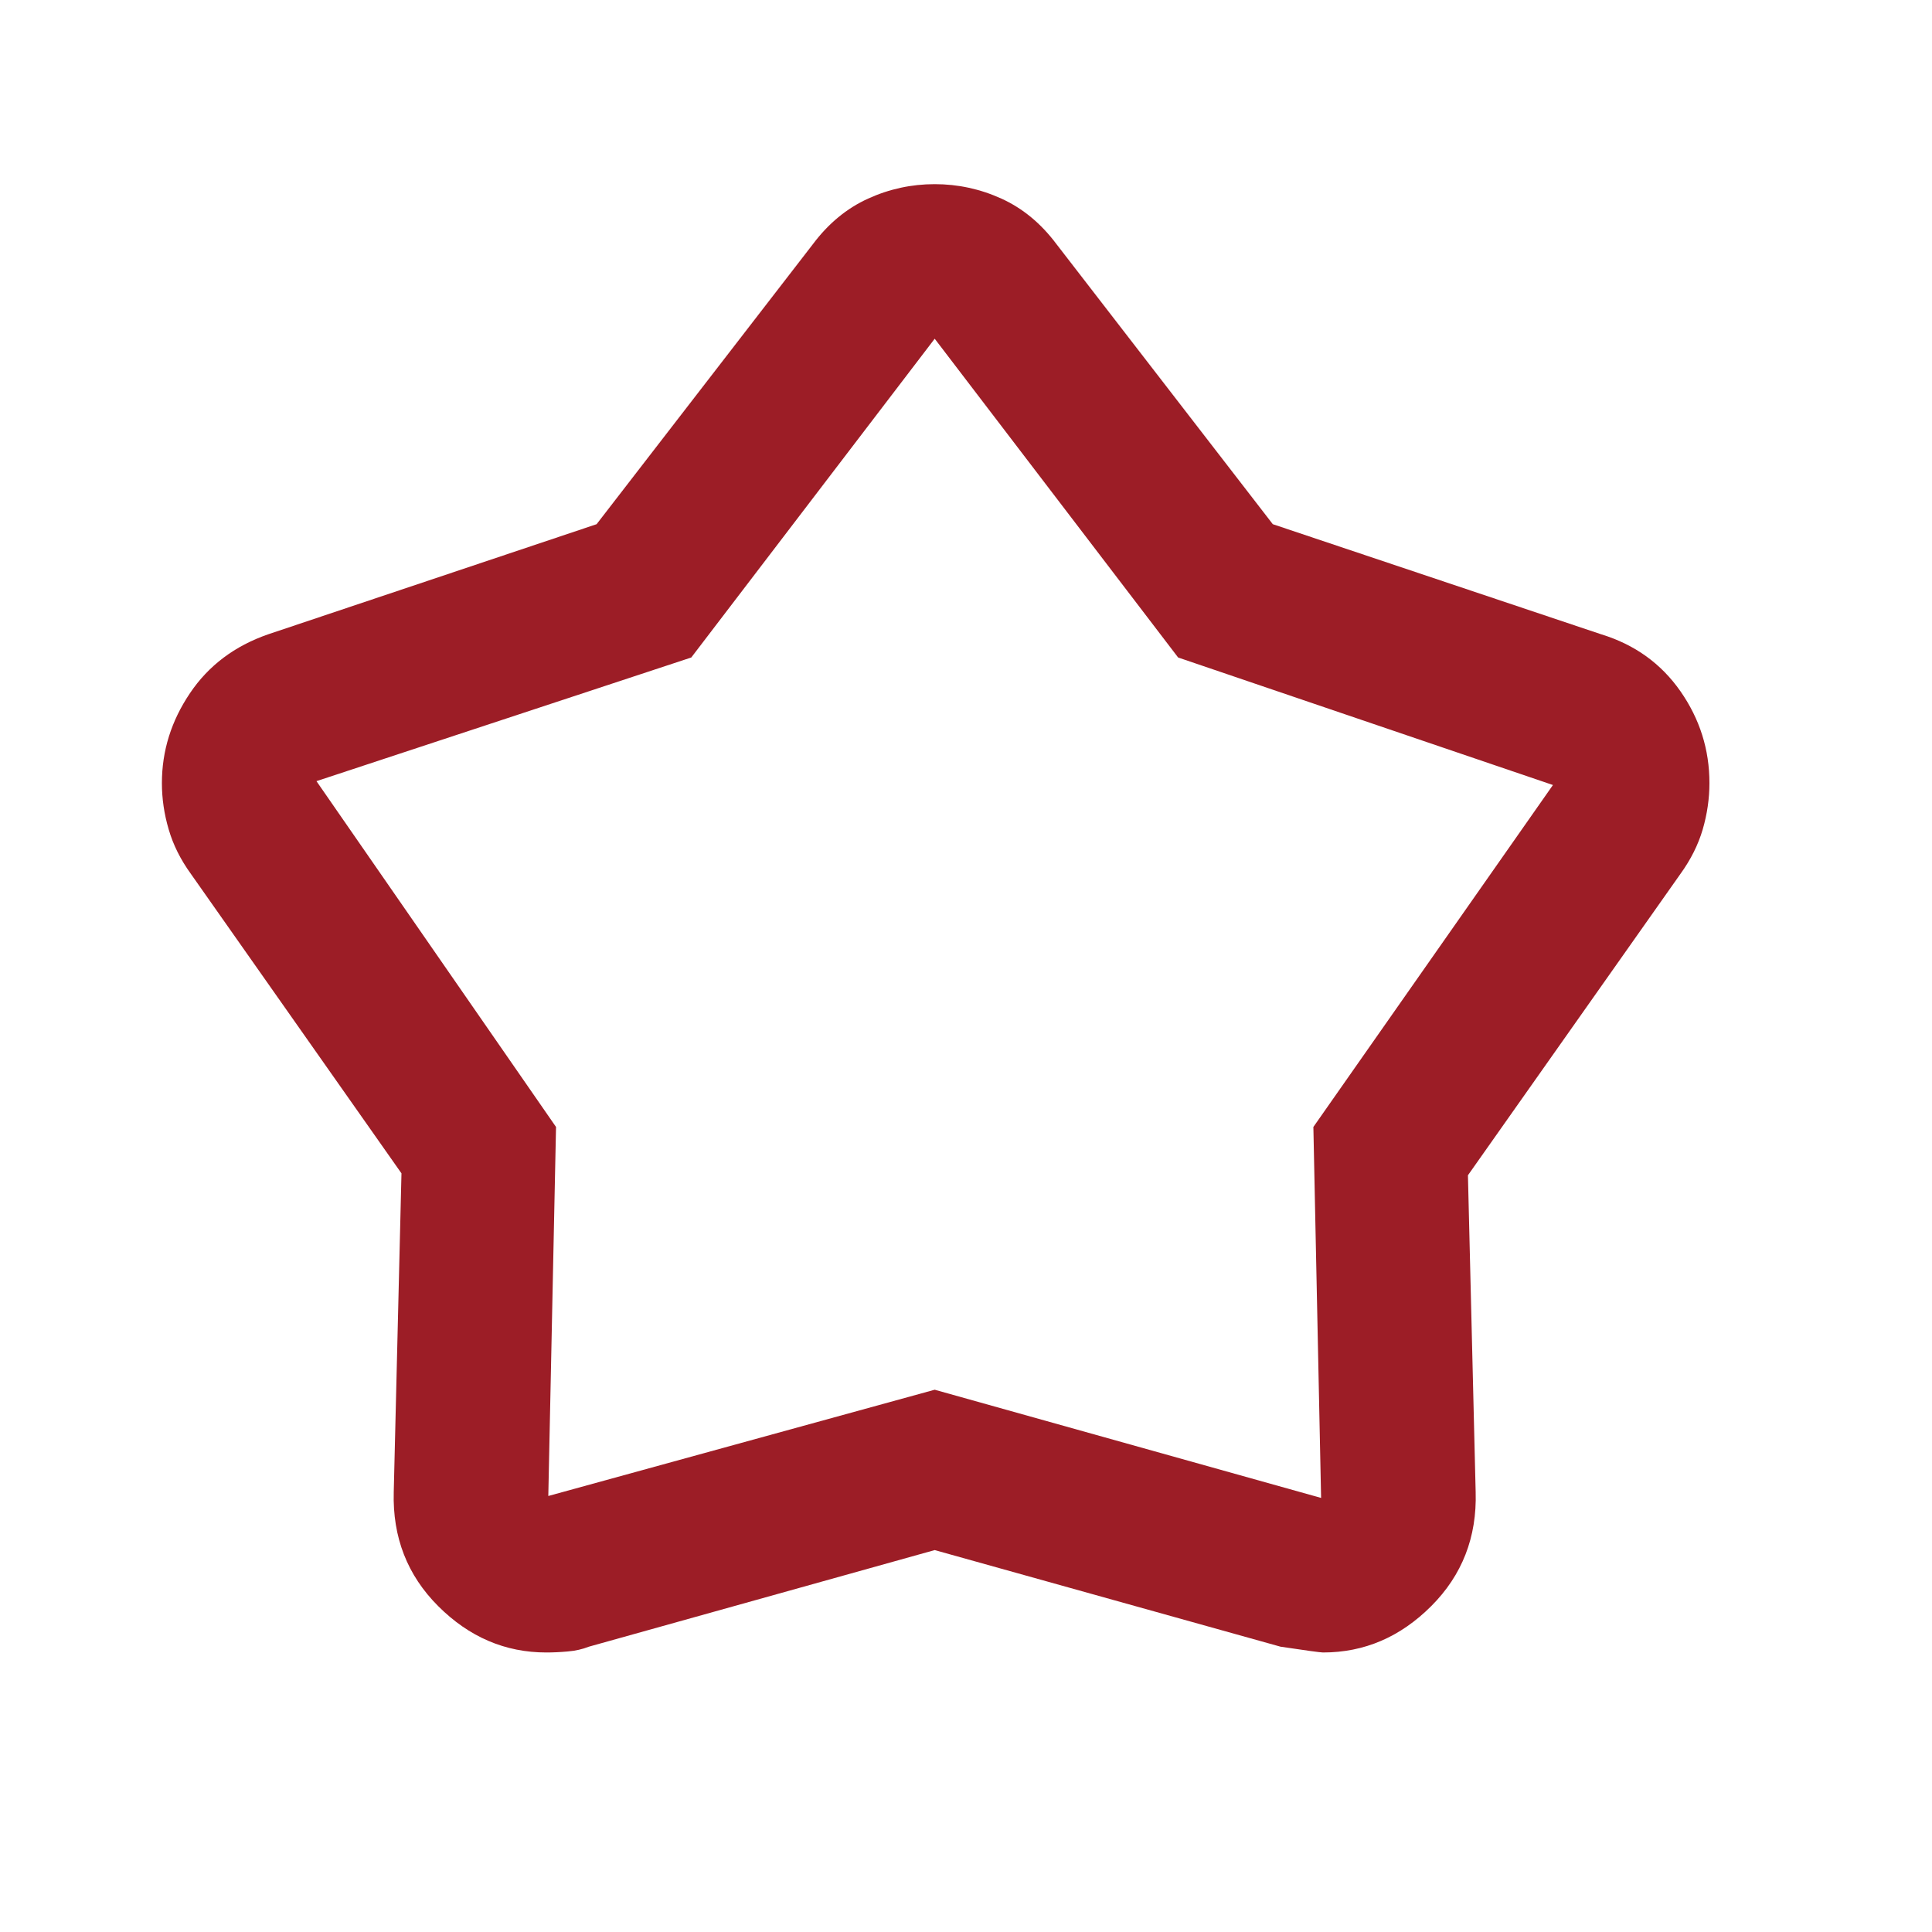 <svg width="25" height="25" viewBox="0 0 25 25" fill="none" xmlns="http://www.w3.org/2000/svg">
<mask id="mask0_3373_2008" style="mask-type:alpha" maskUnits="userSpaceOnUse" x="0" y="0" width="25" height="25">
<rect x="0.095" y="0.383" width="24" height="24" fill="#D9D9D9"/>
</mask>
<g mask="url(#mask0_3373_2008)">
<path d="M7.72 6.783L10.52 3.158C10.72 2.891 10.958 2.695 11.233 2.57C11.508 2.445 11.795 2.383 12.095 2.383C12.395 2.383 12.683 2.445 12.958 2.57C13.233 2.695 13.47 2.891 13.67 3.158L16.47 6.783L20.72 8.208C21.154 8.341 21.495 8.587 21.745 8.945C21.995 9.304 22.12 9.699 22.12 10.133C22.12 10.333 22.091 10.533 22.033 10.733C21.974 10.933 21.878 11.124 21.745 11.308L18.995 15.208L19.095 19.308C19.112 19.891 18.92 20.383 18.52 20.783C18.12 21.183 17.654 21.383 17.12 21.383C17.087 21.383 16.904 21.358 16.57 21.308L12.095 20.058L7.62 21.308C7.537 21.341 7.445 21.362 7.345 21.37C7.245 21.379 7.154 21.383 7.07 21.383C6.537 21.383 6.07 21.183 5.67 20.783C5.27 20.383 5.079 19.891 5.095 19.308L5.195 15.183L2.47 11.308C2.337 11.124 2.241 10.933 2.183 10.733C2.124 10.533 2.095 10.333 2.095 10.133C2.095 9.716 2.216 9.329 2.458 8.97C2.699 8.612 3.037 8.358 3.47 8.208L7.72 6.783ZM8.945 8.508L4.095 10.108L7.195 14.583L7.095 19.358L12.095 17.983L17.095 19.383L16.995 14.583L20.095 10.158L15.245 8.508L12.095 4.383L8.945 8.508Z" fill="#9C1D26"/>
</g>
</svg>
